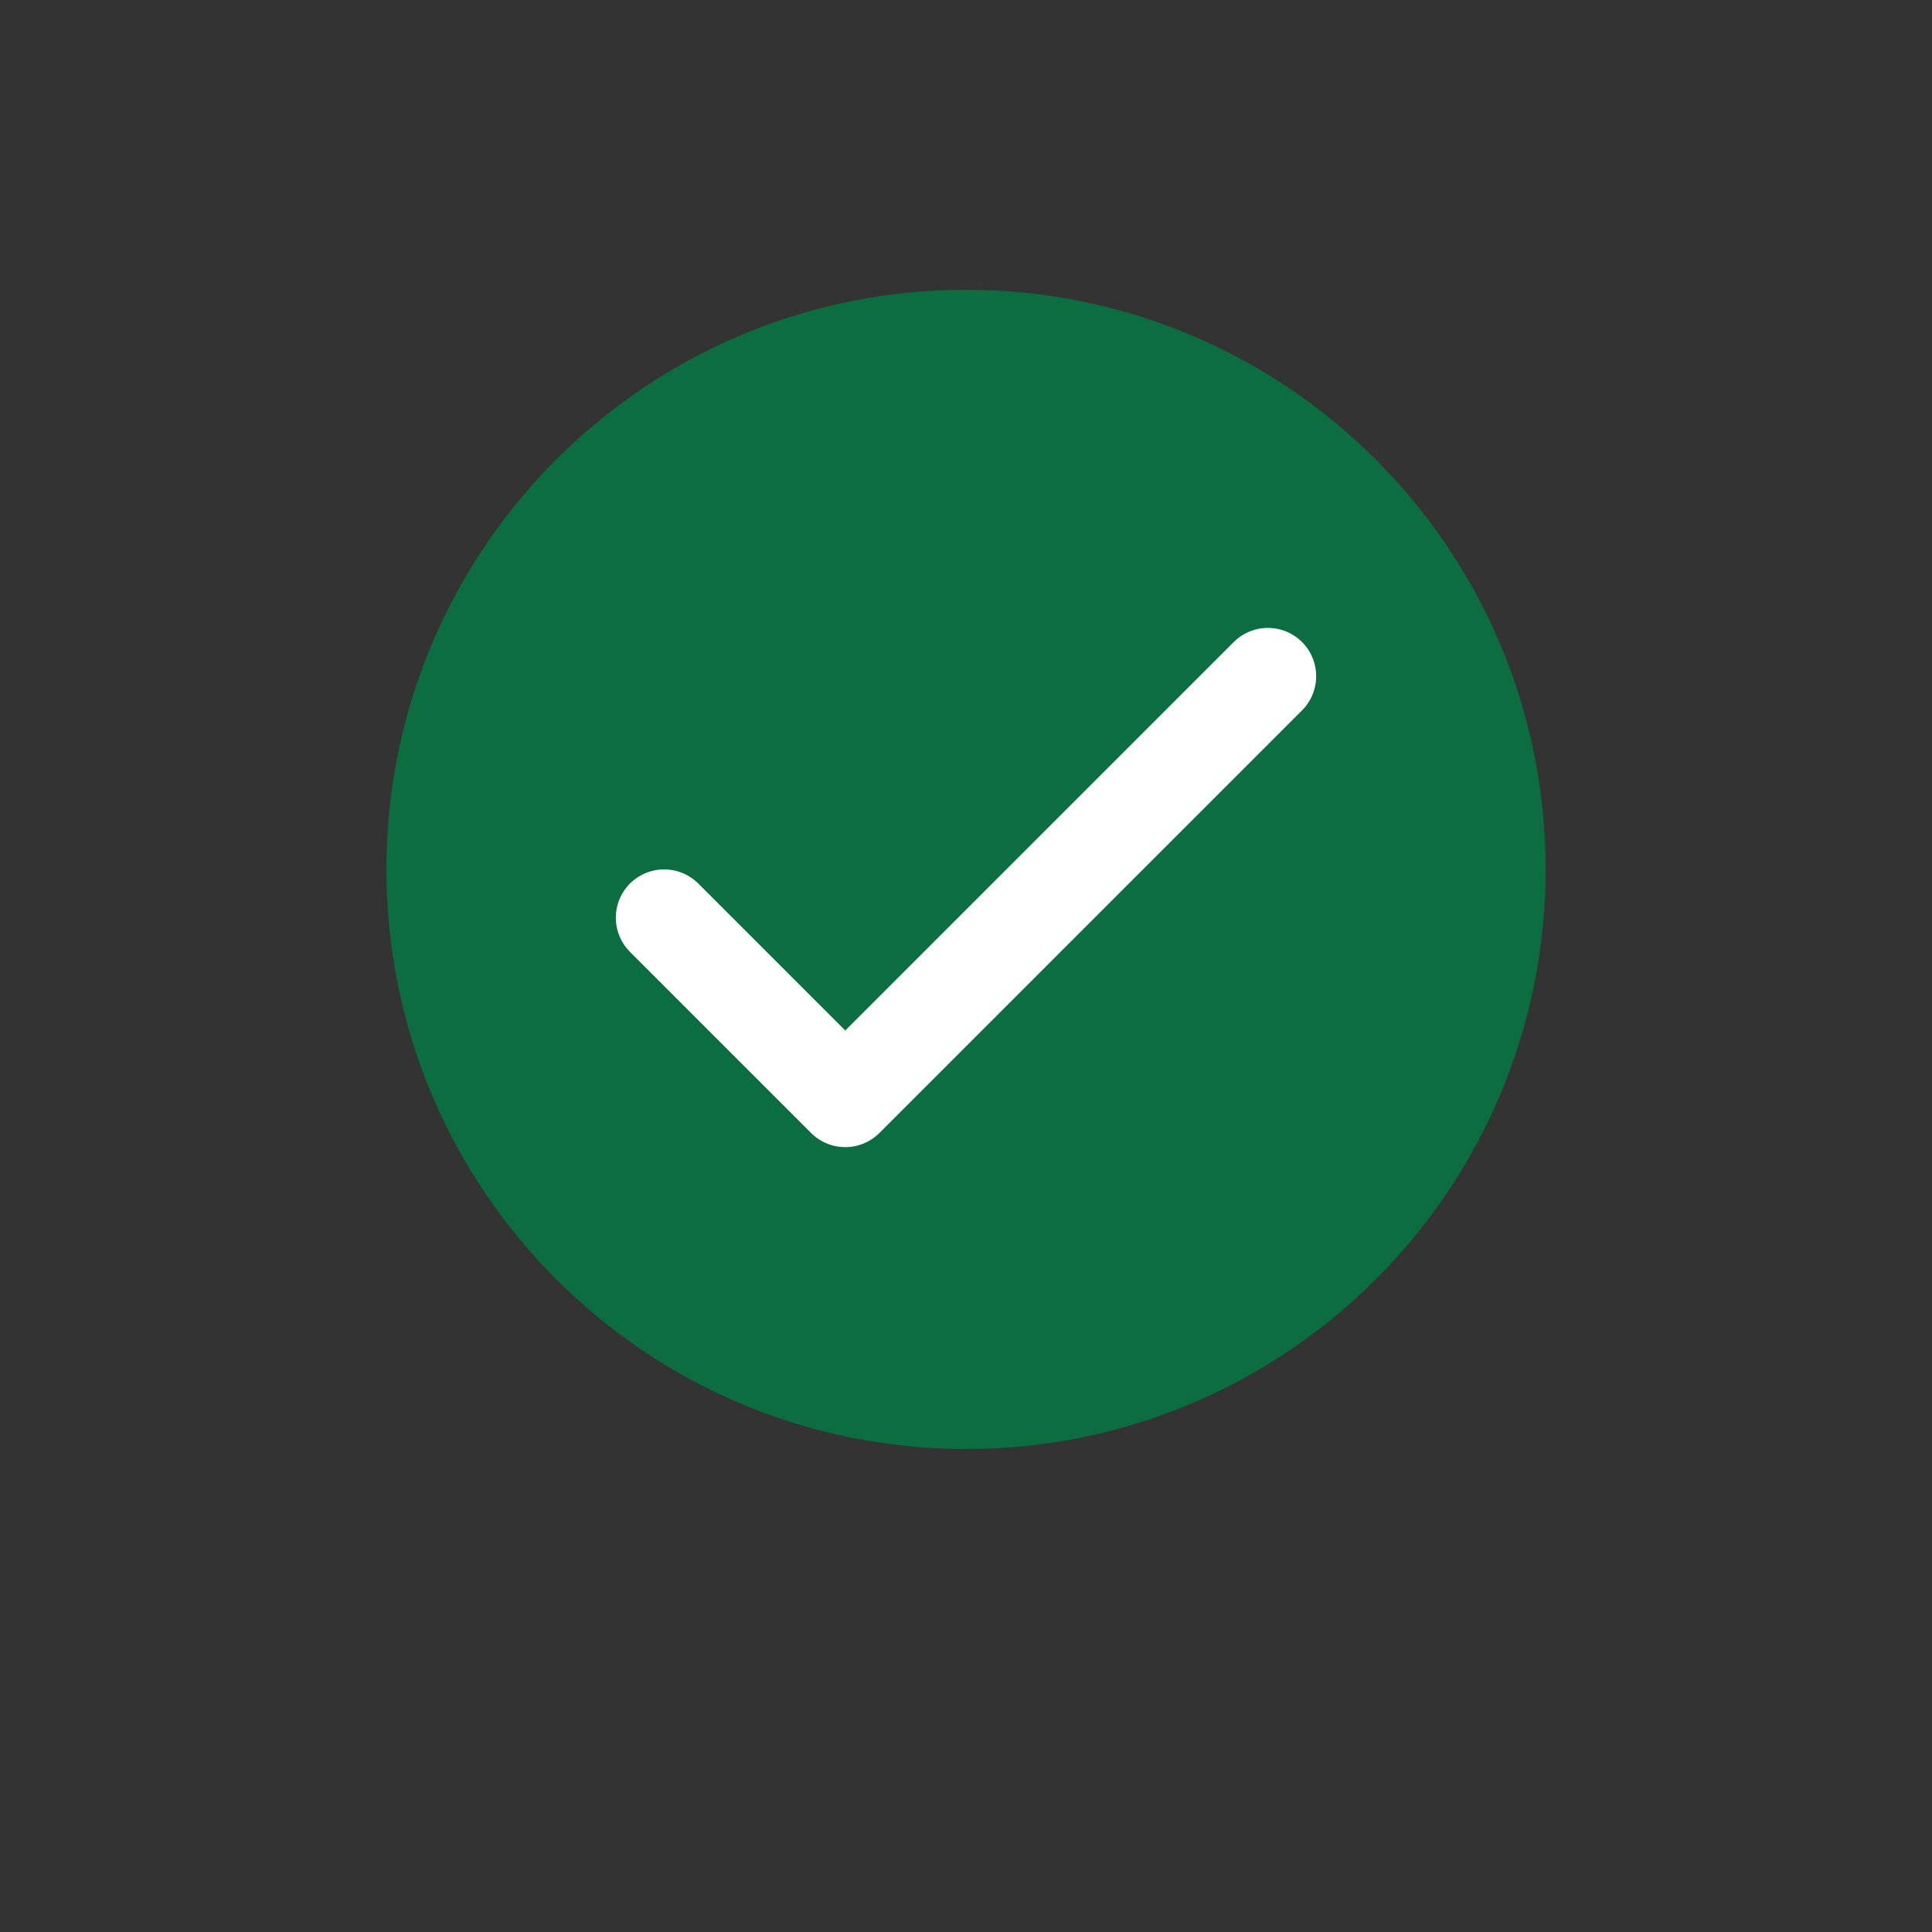 <svg width="40" height="40" viewBox="0 0 40 40" fill="none" xmlns="http://www.w3.org/2000/svg">
<rect x="0" y="0" width="40" height="40" fill="#333333" stroke="none"/>
<g clip-path="url(#clip0_1584_1845)">
<path d="M20 30C26.627 30 32 24.627 32 18C32 11.373 26.627 6 20 6C13.373 6 8 11.373 8 18C8 24.627 13.373 30 20 30Z" fill="#0C6E40"/>
<path d="M13.75 19L17.5 22.75L26.25 14" stroke="white" stroke-width="2" stroke-linecap="round" stroke-linejoin="round"/>
</g>
<defs>
<clipPath id="clip0_1584_1845">
<rect width="40" height="40" fill="white"/>
</clipPath>
</defs>
</svg>
